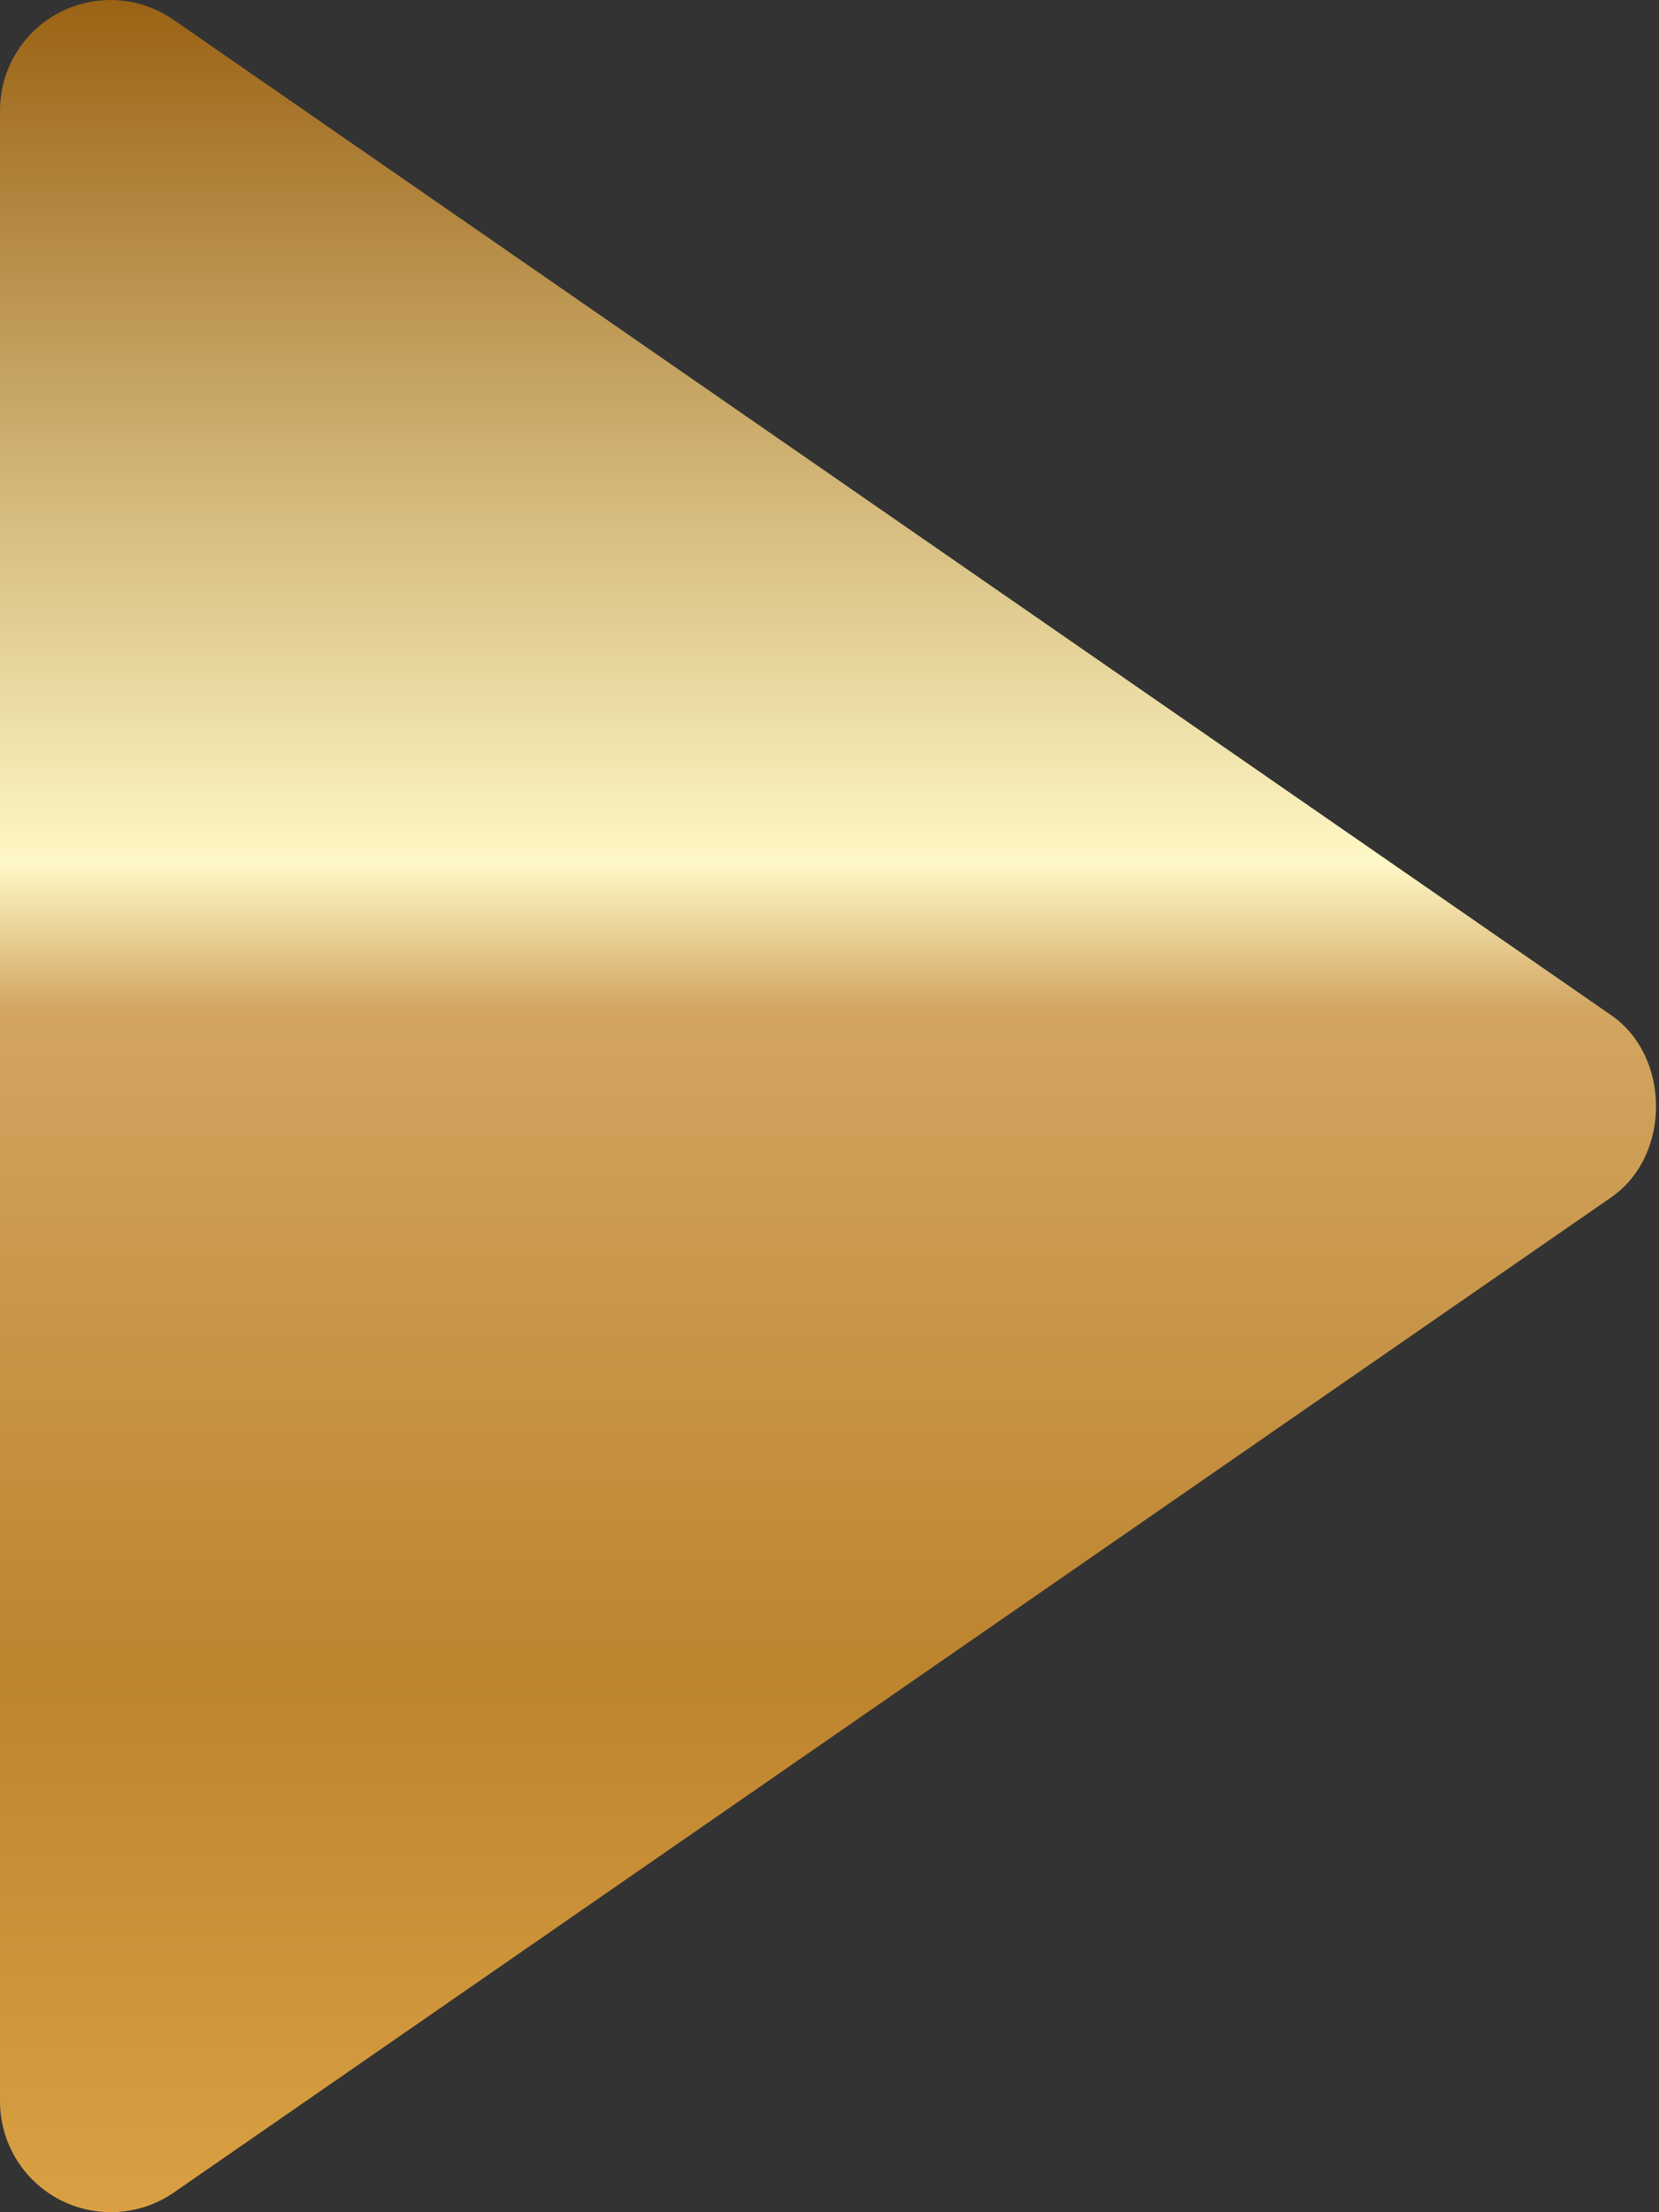 <svg width="15" height="20" viewBox="0 0 15 20" fill="none" xmlns="http://www.w3.org/2000/svg">
<rect x="0" y="0" width="15" height="20" fill="#333333" stroke="none"/>
<path d="M-0 1.001L-0 19.001C0 19.183 0.051 19.361 0.145 19.517C0.24 19.673 0.375 19.8 0.536 19.885C0.698 19.969 0.879 20.009 1.061 19.998C1.243 19.987 1.419 19.927 1.569 19.824L14.569 10.824C15.108 10.451 15.108 9.553 14.569 9.179L1.569 0.179C1.419 0.074 1.243 0.013 1.061 0.002C0.879 -0.009 0.697 0.029 0.535 0.114C0.374 0.199 0.238 0.326 0.144 0.483C0.049 0.639 -0 0.818 -0 1.001Z" fill="url(#paint0_linear_2048_160)"/>
<defs>
<linearGradient id="paint0_linear_2048_160" x1="2.557" y1="4.94316e-08" x2="2.557" y2="19.999" gradientUnits="userSpaceOnUse">
<stop stop-color="#9A6214"/>
<stop offset="0.391" stop-color="#FEF8C6"/>
<stop offset="0.456" stop-color="#D2A561"/>
<stop offset="0.755" stop-color="#BD842E"/>
<stop offset="1" stop-color="#D9A043"/>
</linearGradient>
</defs>
</svg>
